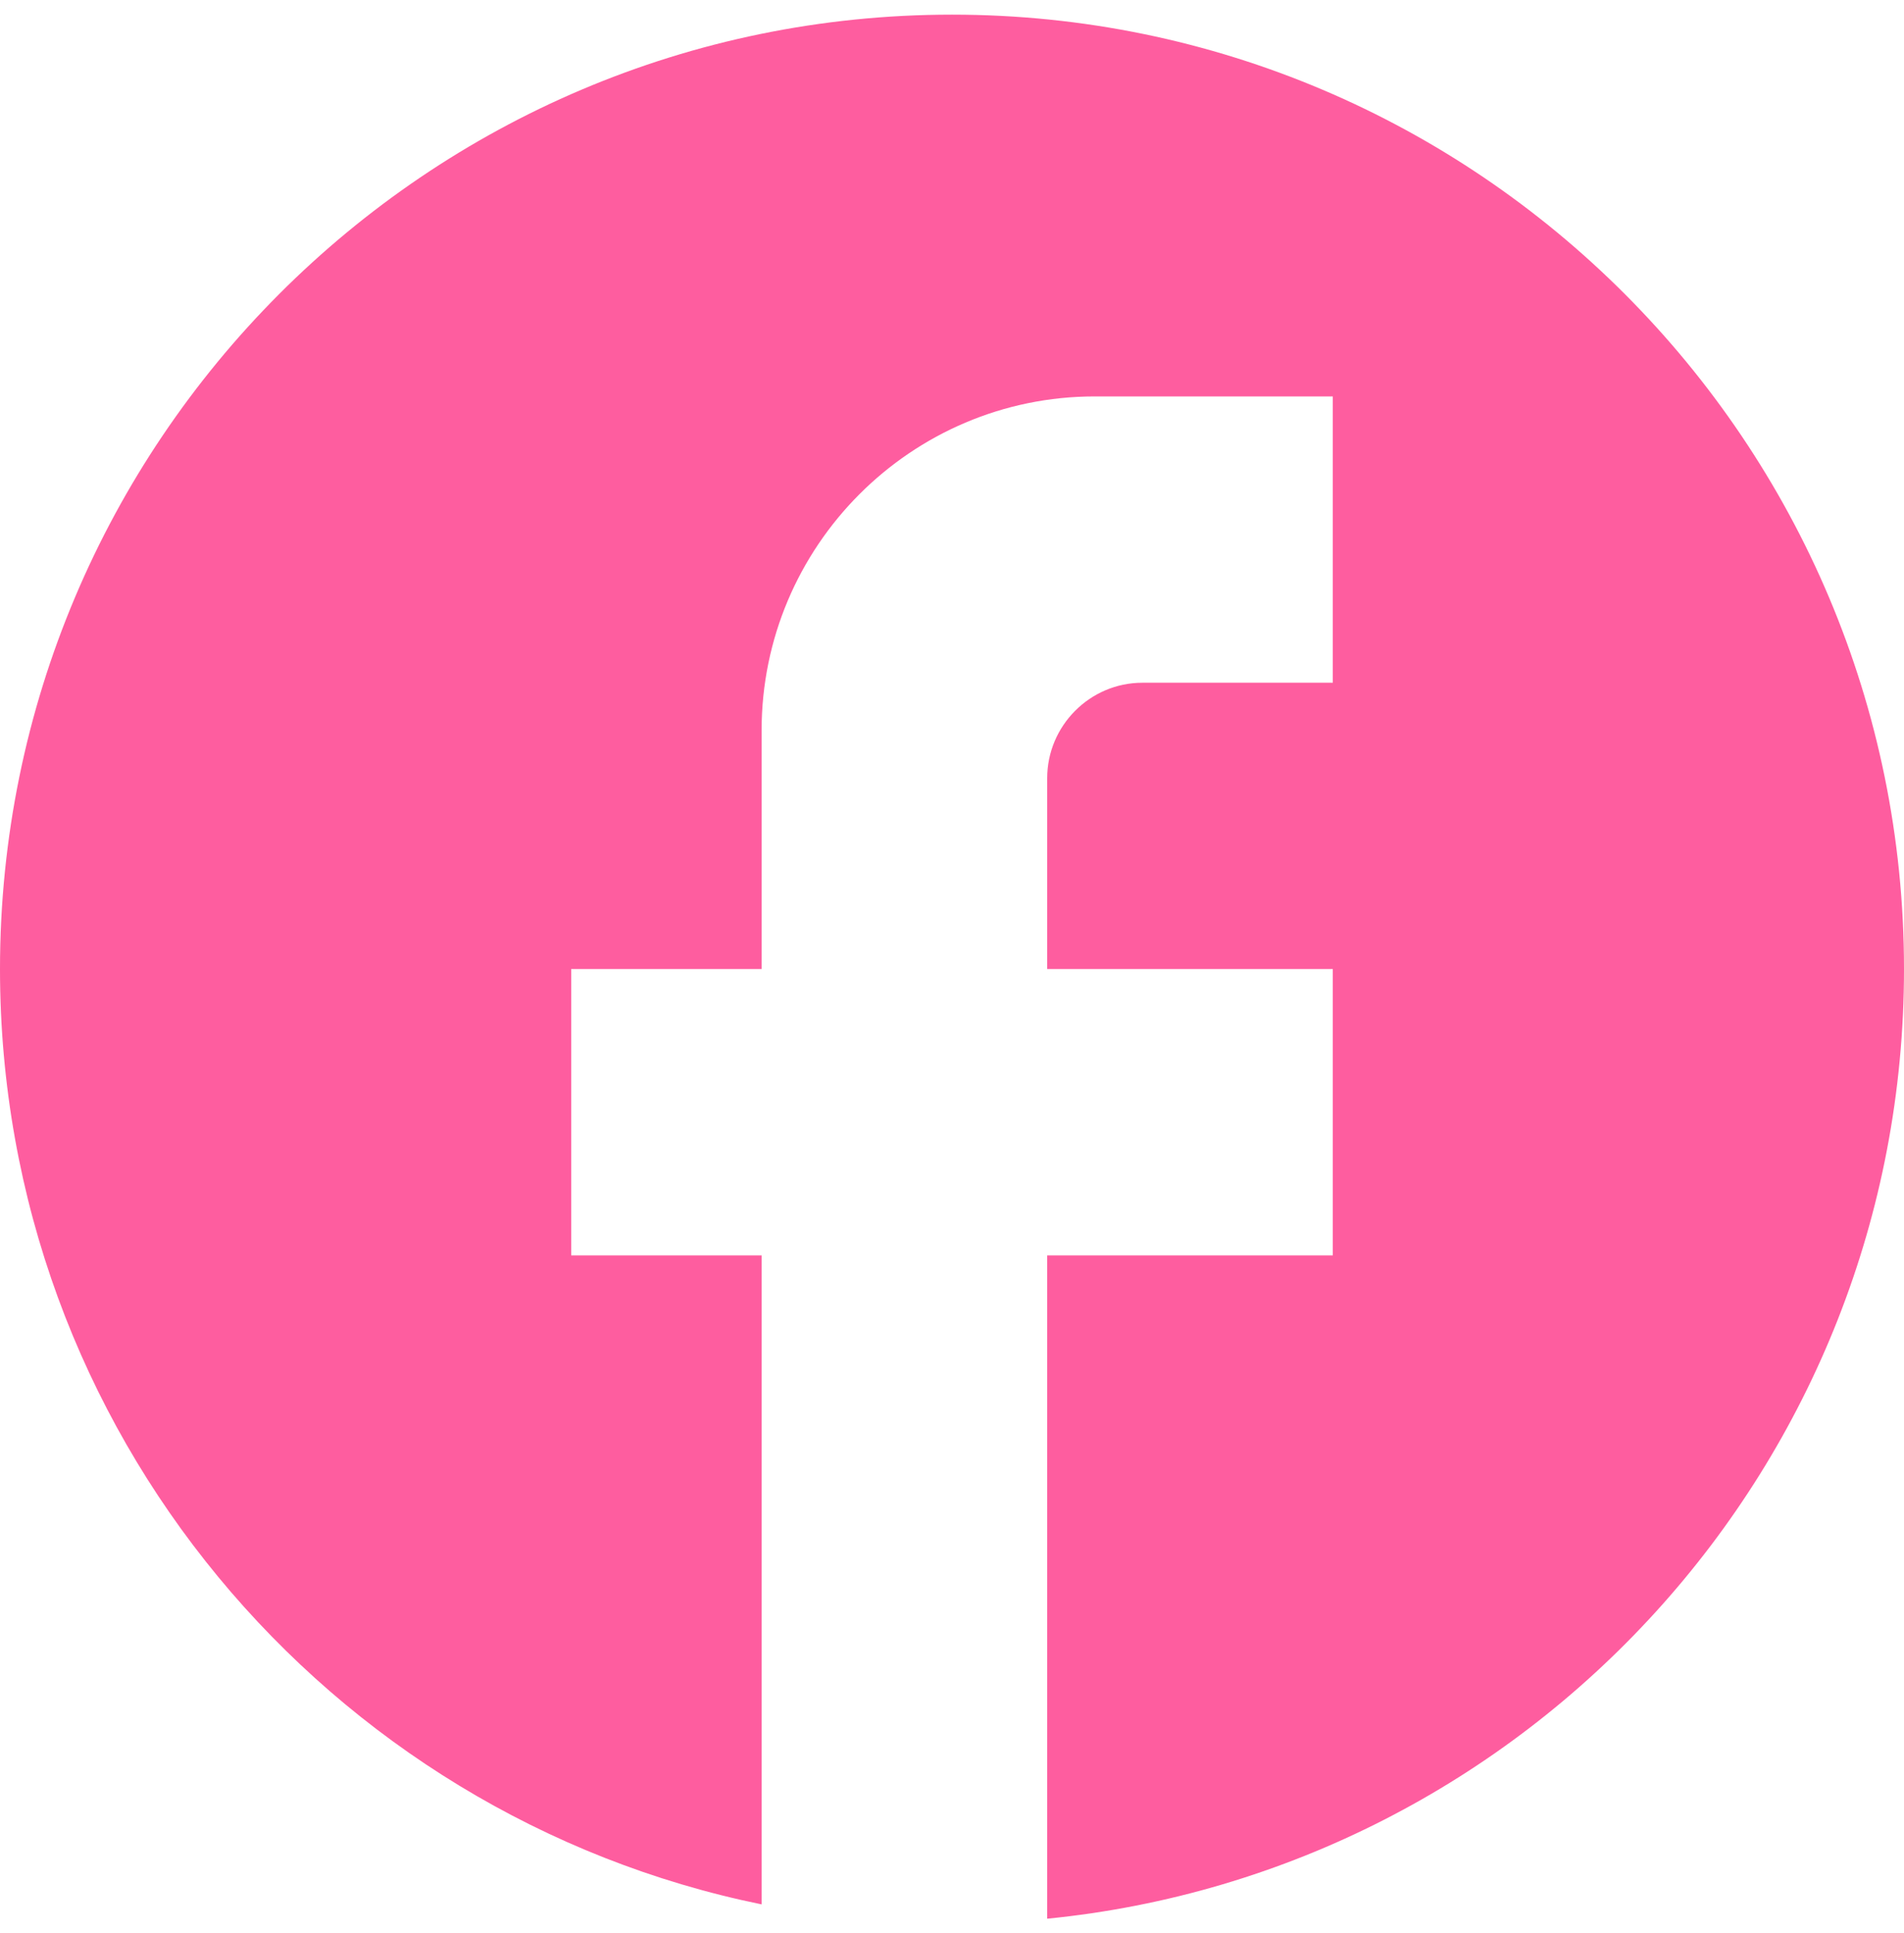 <svg width="65" height="66" viewBox="0 0 65 66" fill="none" xmlns="http://www.w3.org/2000/svg">
<path d="M65 33.081C65 15.097 50.44 0.5 32.5 0.5C14.56 0.5 0 15.097 0 33.081C0 48.851 11.18 61.981 26 65.011V42.856H19.5V33.081H26V24.936C26 18.648 31.102 13.533 37.375 13.533H45.5V23.307H39C37.212 23.307 35.75 24.773 35.75 26.565V33.081H45.5V42.856H35.75V65.5C52.163 63.871 65 49.991 65 33.081Z" fill="#FE5D9F"/>
</svg>
